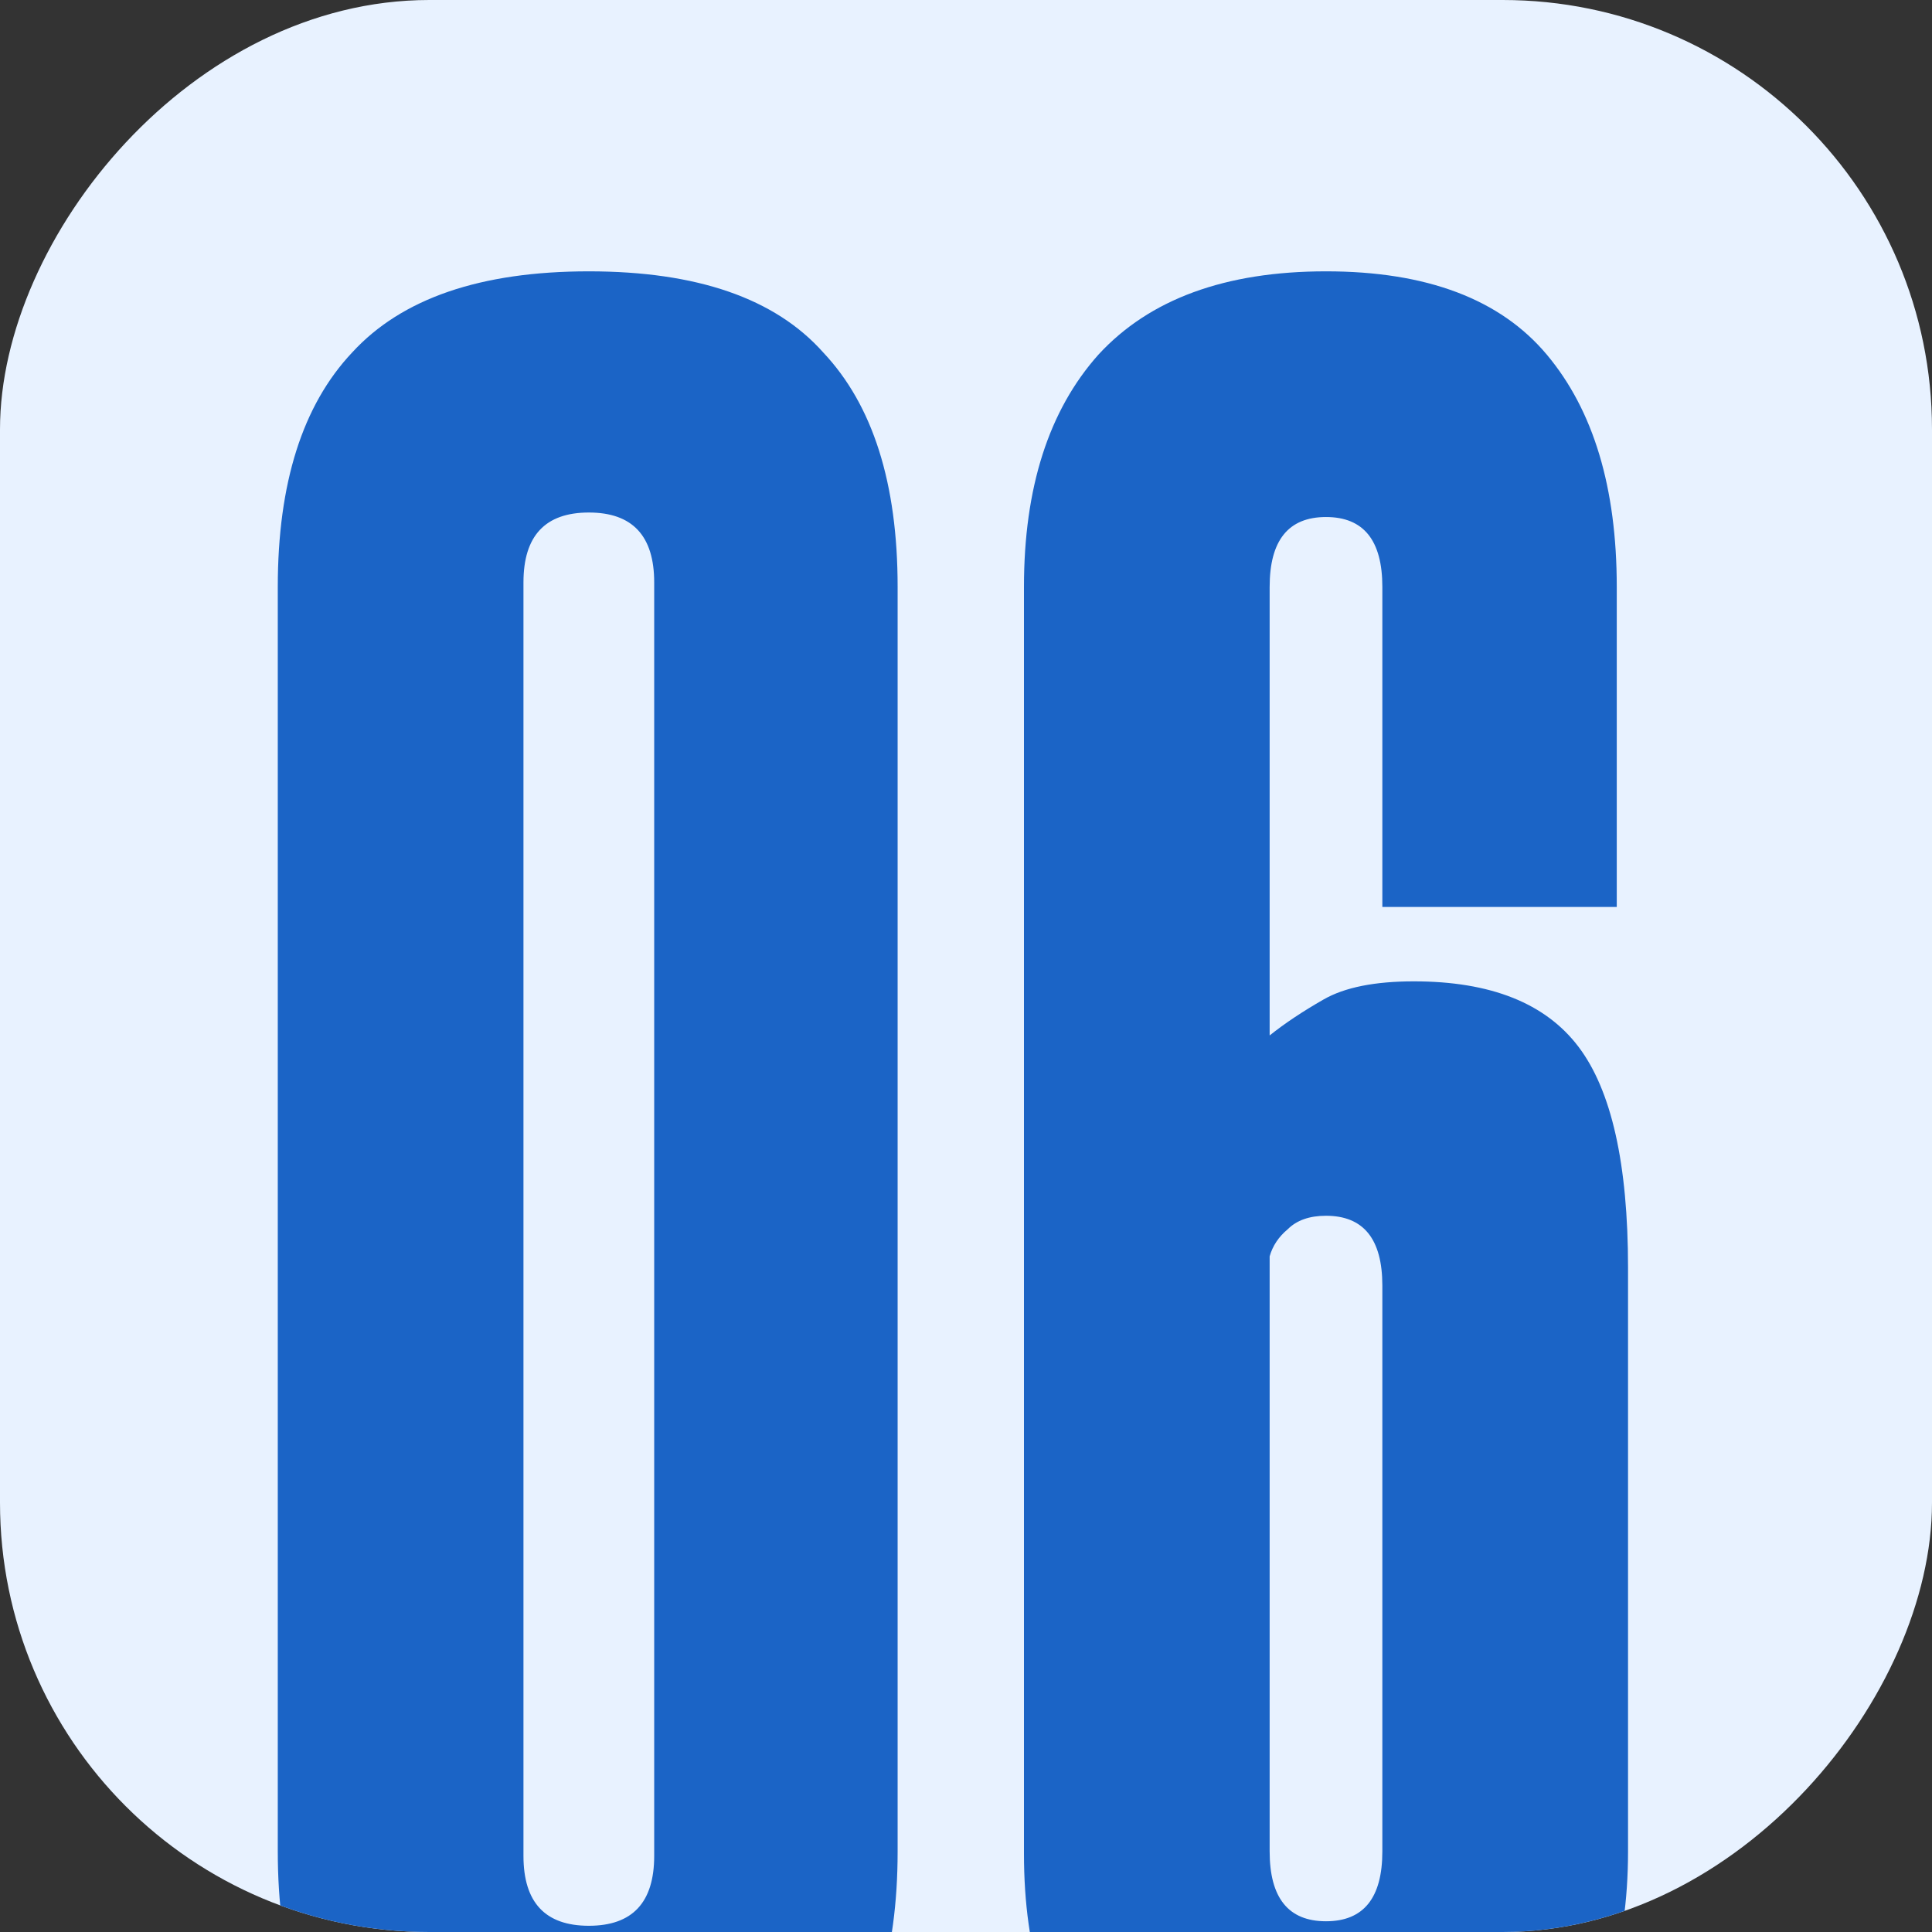 <?xml version="1.0" encoding="UTF-8"?>
<svg xmlns="http://www.w3.org/2000/svg" width="18" height="18" viewBox="0 0 18 18" fill="none">
  <rect x="0" y="0" width="18" height="18" fill="#333333" stroke="none"/>
  <g clip-path="url(#clip0_8031_1513)">
    <rect width="18" height="18" rx="4" transform="matrix(-1 0 0 1 18 0)" fill="#E8F2FF"></rect>
    <path d="M2.588 5.468C2.588 4.502 2.819 3.774 3.281 3.284C3.743 2.78 4.478 2.528 5.486 2.528C6.494 2.528 7.222 2.78 7.67 3.284C8.132 3.774 8.363 4.502 8.363 5.468V17.249C8.363 18.215 8.132 18.95 7.67 19.454C7.222 19.944 6.494 20.189 5.486 20.189C4.478 20.189 3.743 19.944 3.281 19.454C2.819 18.95 2.588 18.215 2.588 17.249V5.468ZM6.095 5.426C6.095 4.992 5.892 4.775 5.486 4.775C5.08 4.775 4.877 4.992 4.877 5.426V17.291C4.877 17.725 5.08 17.942 5.486 17.942C5.892 17.942 6.095 17.725 6.095 17.291V5.426ZM12.879 11.978C12.879 11.544 12.704 11.327 12.354 11.327C12.2 11.327 12.081 11.369 11.997 11.453C11.913 11.523 11.857 11.607 11.829 11.705V17.249C11.829 17.683 12.004 17.9 12.354 17.9C12.704 17.9 12.879 17.683 12.879 17.249V11.978ZM15.168 17.249C15.168 18.173 14.93 18.894 14.454 19.412C13.992 19.93 13.292 20.189 12.354 20.189C11.416 20.189 10.709 19.937 10.233 19.433C9.771 18.915 9.54 18.194 9.54 17.27V5.468C9.54 4.544 9.771 3.823 10.233 3.305C10.709 2.787 11.416 2.528 12.354 2.528C13.292 2.528 13.978 2.787 14.412 3.305C14.846 3.823 15.063 4.544 15.063 5.468V8.45H12.879V5.468C12.879 5.034 12.704 4.817 12.354 4.817C12.004 4.817 11.829 5.034 11.829 5.468V9.647C11.969 9.535 12.137 9.423 12.333 9.311C12.529 9.199 12.809 9.143 13.173 9.143C13.887 9.143 14.398 9.346 14.706 9.752C15.014 10.158 15.168 10.844 15.168 11.81V17.249Z" fill="#1B64C6"></path>
  </g>
  <defs>
    <clipPath id="clip0_8031_1513">
      <rect width="18" height="18" rx="4" transform="matrix(-1 0 0 1 18 0)" fill="white"></rect>
    </clipPath>
  </defs>
</svg>
